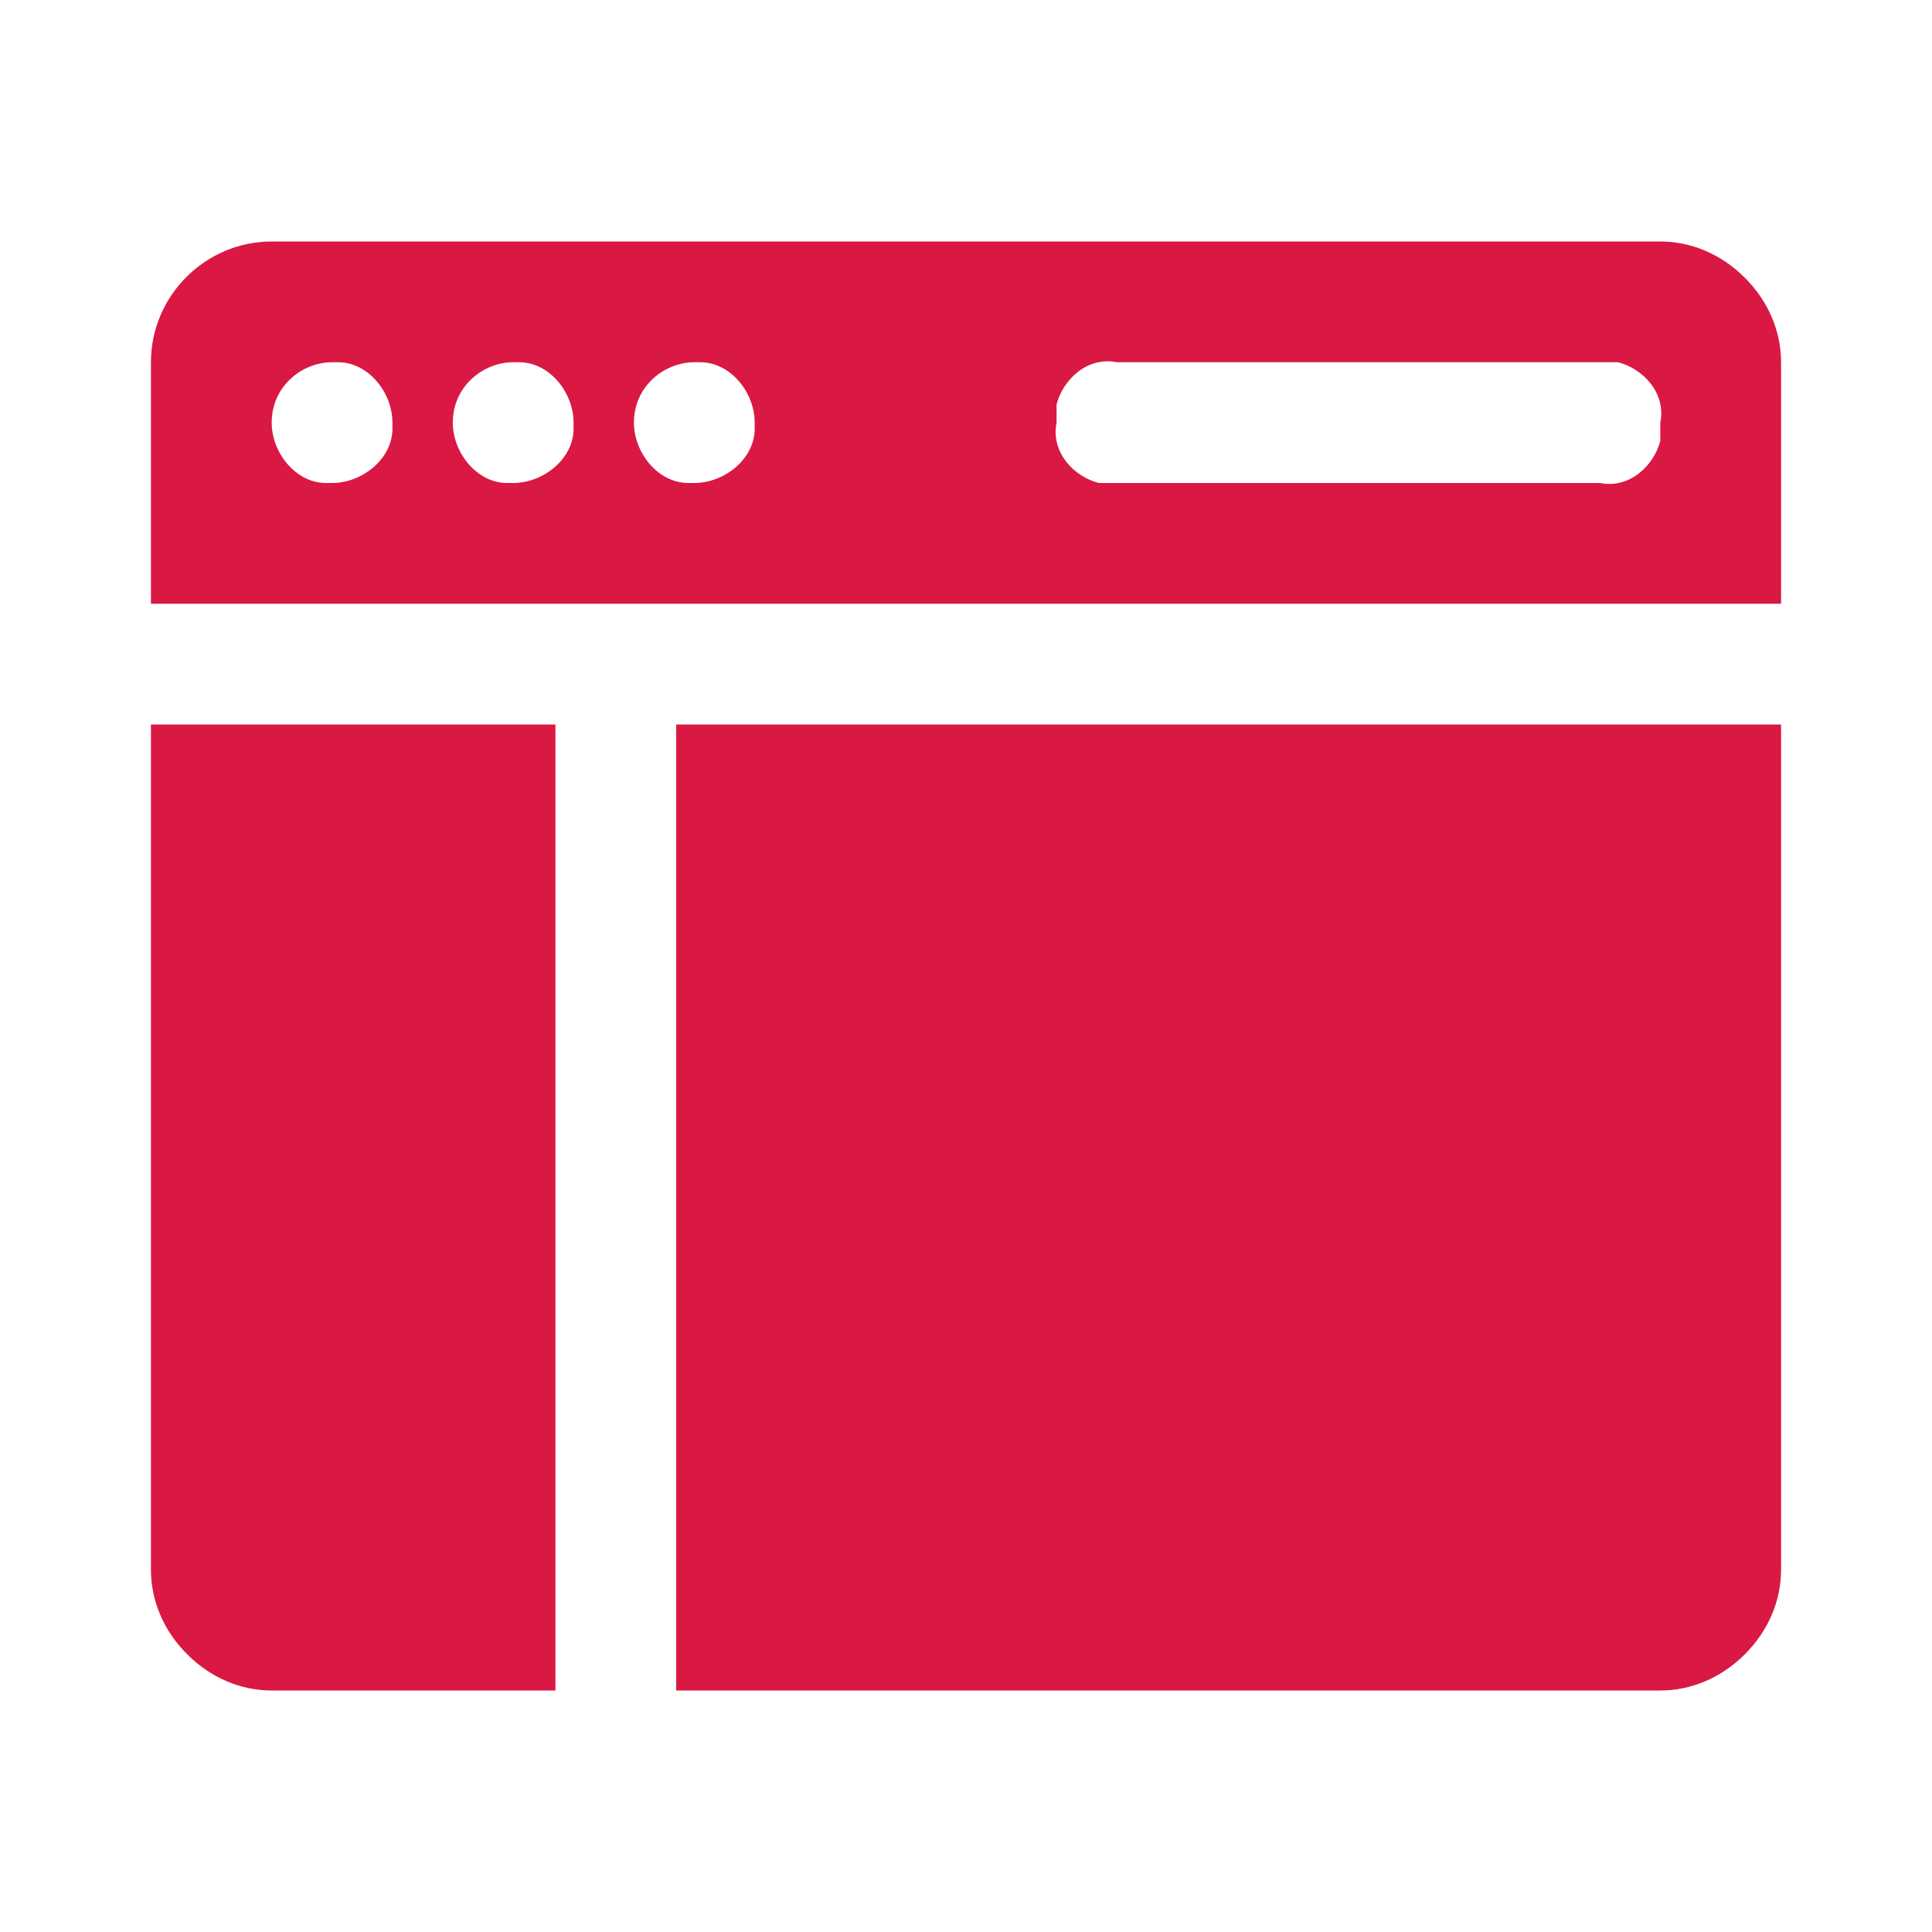 <?xml version="1.0" standalone="no"?><!DOCTYPE svg PUBLIC "-//W3C//DTD SVG 1.1//EN" "http://www.w3.org/Graphics/SVG/1.1/DTD/svg11.dtd"><svg t="1730456325233" class="icon" viewBox="0 0 1024 1024" version="1.1" xmlns="http://www.w3.org/2000/svg" p-id="39994" xmlns:xlink="http://www.w3.org/1999/xlink" width="40" height="40"><path d="M358.4 896V384h585.6v448c0 16-6.4 32-19.2 44.8s-28.8 19.2-44.8 19.2H358.4z m-214.4 0c-16 0-32-6.4-44.8-19.2s-19.2-28.8-19.2-44.8V384h214.4v512H144z m-64-576V192c0-35.2 28.8-64 64-64h736c16 0 32 6.4 44.8 19.2s19.2 28.8 19.2 44.8v128h-864z m480-96c-3.2 16 9.6 28.8 22.4 32h265.6c16 3.2 28.8-9.6 32-22.4V224c3.2-16-9.6-28.8-22.4-32h-265.6c-16-3.2-28.8 9.6-32 22.4V224z m-224 0c0 16 12.8 32 28.8 32h3.2c16 0 32-12.8 32-28.8V224c0-16-12.8-32-28.8-32h-3.2c-16 0-32 12.8-32 32z m-96 0c0 16 12.8 32 28.8 32h3.2c16 0 32-12.8 32-28.8V224c0-16-12.8-32-28.8-32h-3.2c-16 0-32 12.8-32 32z m-96 0c0 16 12.8 32 28.8 32h3.2c16 0 32-12.8 32-28.8V224c0-16-12.8-32-28.8-32h-3.2c-16 0-32 12.8-32 32z" p-id="39995" fill="#da1844"></path></svg>